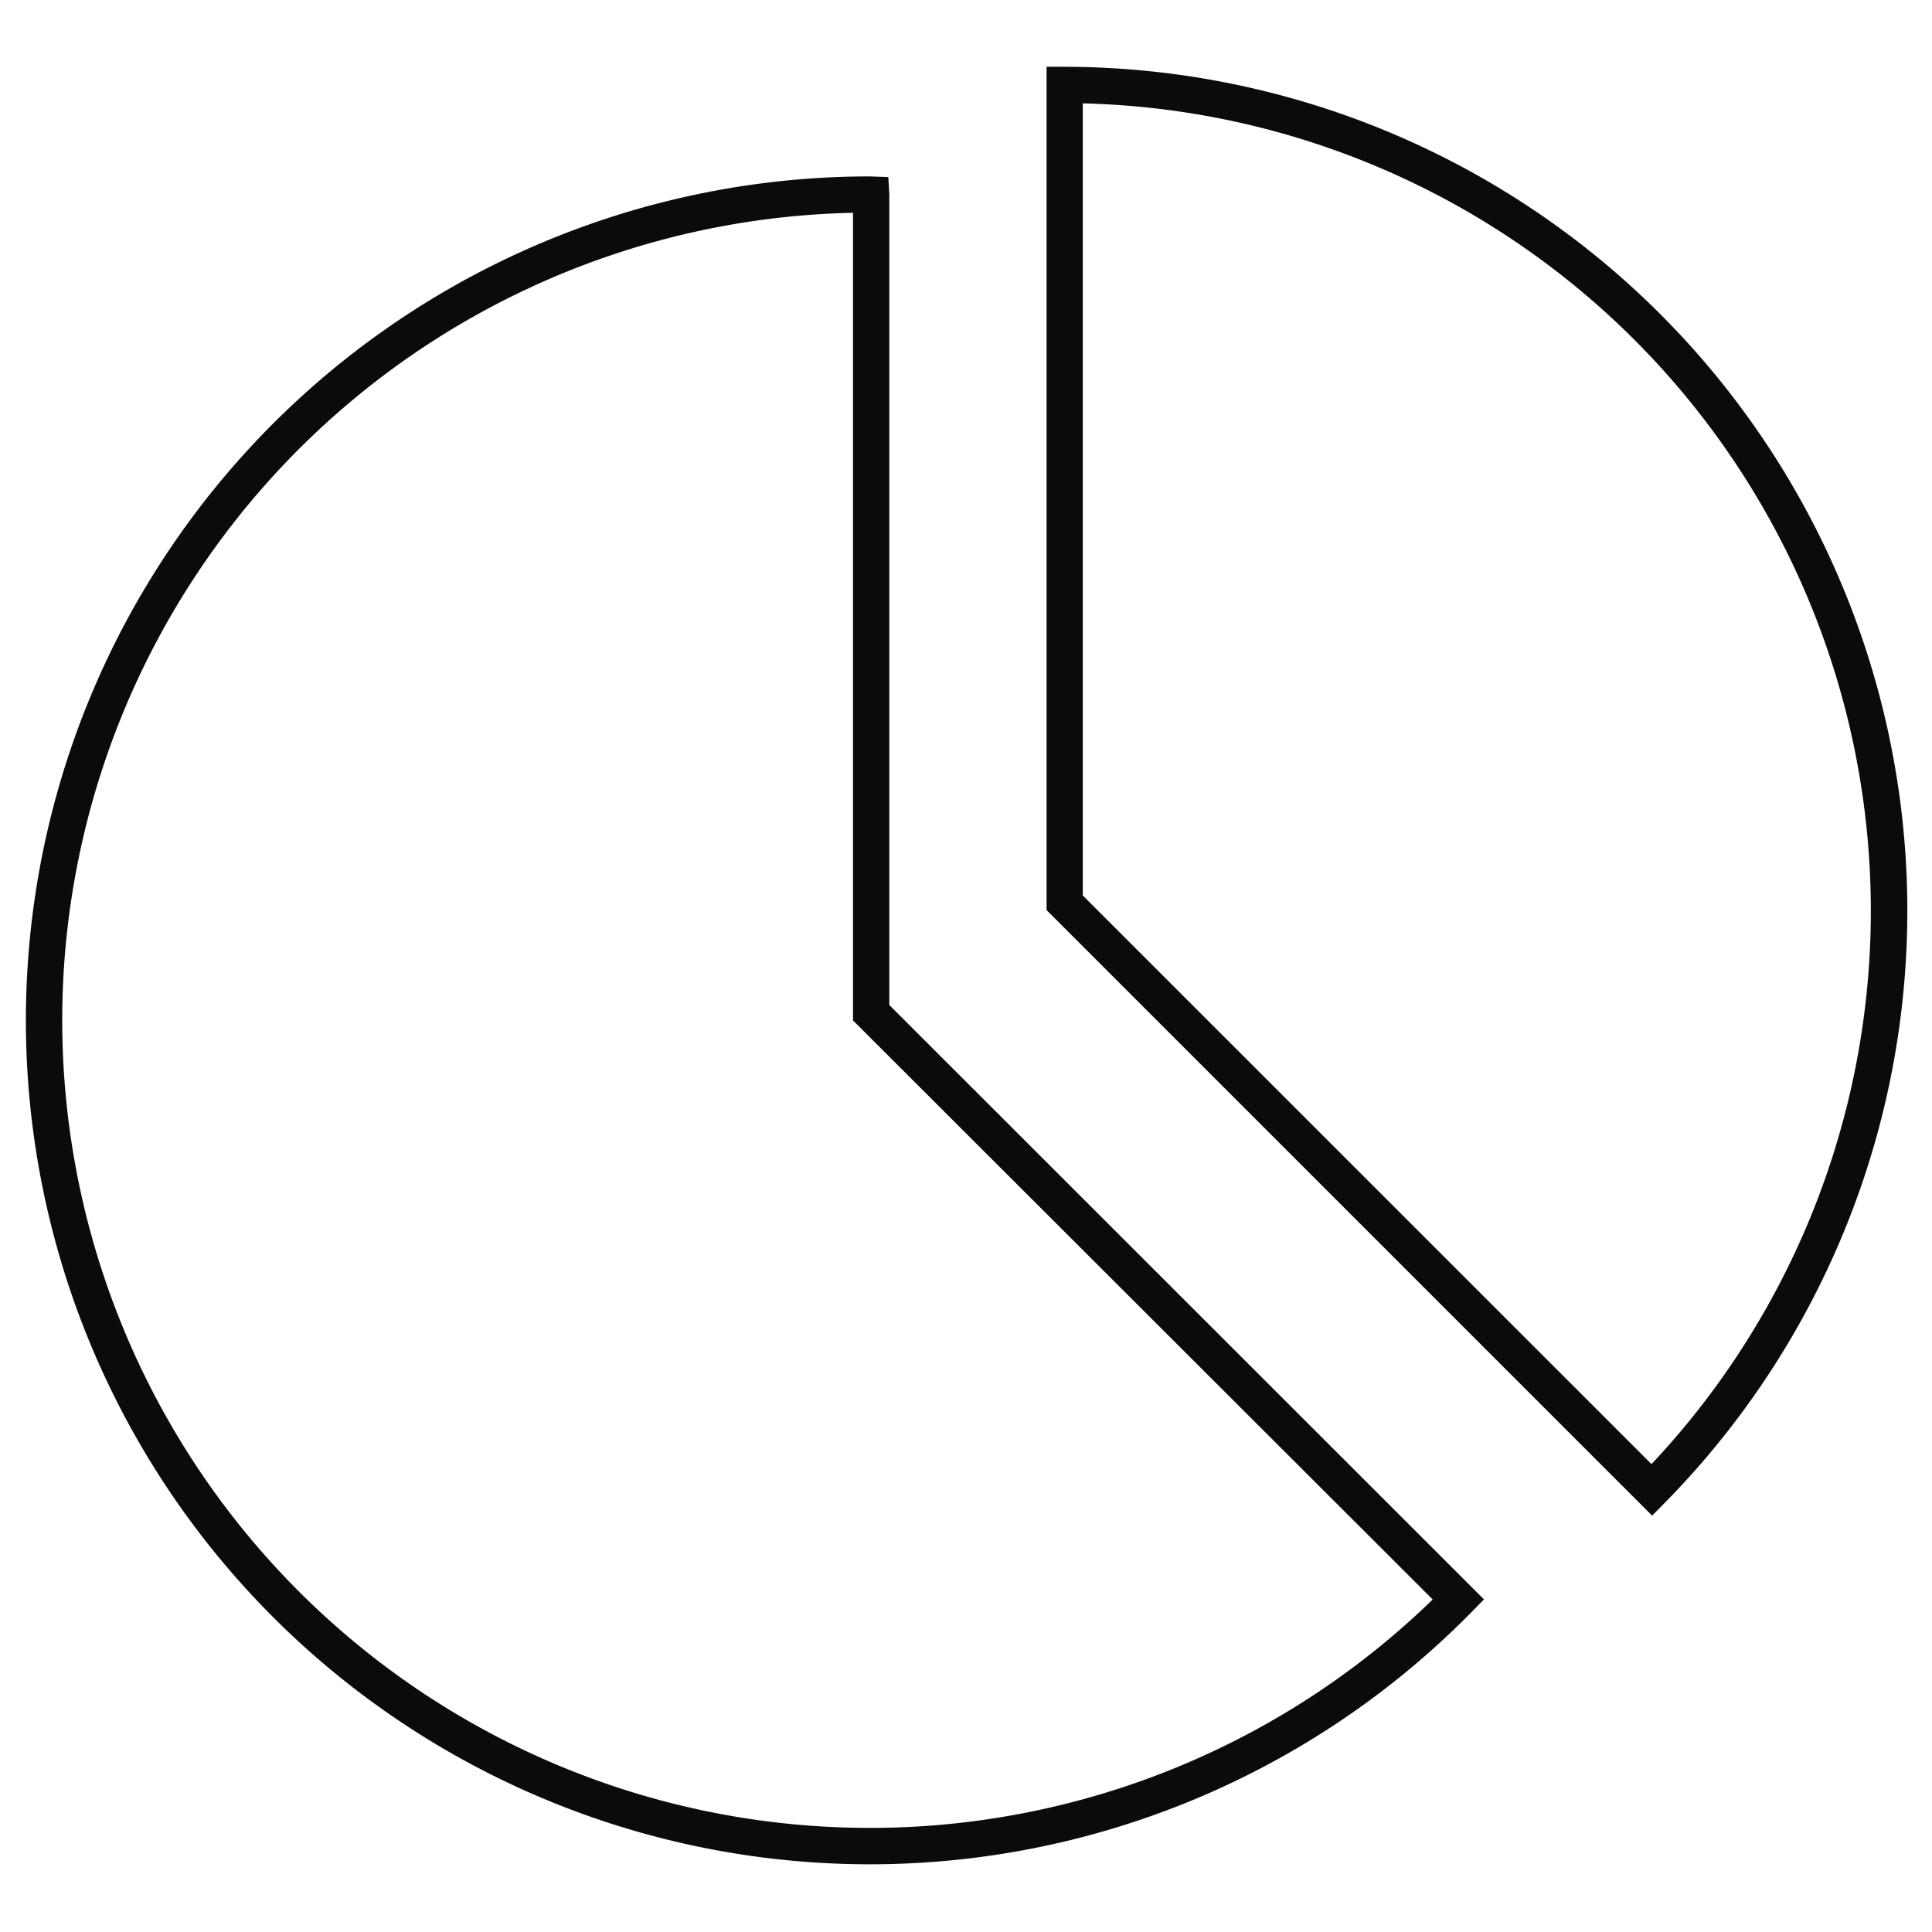 <svg xmlns="http://www.w3.org/2000/svg" xmlns:xlink="http://www.w3.org/1999/xlink" version="1.1" width="1000" height="1000" viewBox="0 0 1000 1000" xml:space="preserve">
<desc>Created with Fabric.js 3.5.0</desc>
<defs>
</defs>
<rect x="0" y="0" width="100%" height="100%" fill="rgba(255,255,255,0)"/>
<g transform="matrix(4.697 0 0 4.697 499.998 499.998)" id="9385">
<g style="" vector-effect="non-scaling-stroke">
		<g transform="matrix(1 0 0 1 -23.263 5.991)" id="GRAPHS">
<path style="stroke: none; stroke-width: 1; stroke-dasharray: none; stroke-linecap: butt; stroke-dashoffset: 0; stroke-linejoin: miter; stroke-miterlimit: 4; is-custom-font: none; font-file-url: none; fill: rgb(11,11,11); fill-rule: nonzero; opacity: 1;" transform=" translate(-120.737, -149.991)" d="M 135.55 59 l -0.11 -1.94 l -2.1 -0.07 a 93 93 0 1 0 66.35 158.23 l 1.39 -1.42 L 135.55 148.3 Z m 59.88 154.81 A 89 89 0 1 1 131.55 61 V 150 Z" stroke-linecap="round"/>
</g>
		<g transform="matrix(1 0 0 1 56.308 -19.26)" id="GRAPHS">
<path style="stroke: none; stroke-width: 1; stroke-dasharray: none; stroke-linecap: butt; stroke-dashoffset: 0; stroke-linejoin: miter; stroke-miterlimit: 4; is-custom-font: none; font-file-url: none; fill: rgb(11,11,11); fill-rule: nonzero; opacity: 1;" transform=" translate(-200.308, -124.74)" d="M 154.88 44.91 h -2 v 92.93 l 66.73 66.73 l 1.42 -1.44 A 93 93 0 0 0 154.88 44.91 Z m 64.68 154 l -62.69 -62.68 V 48.94 a 89 89 0 0 1 62.69 149.93 Z" stroke-linecap="round"/>
</g>
</g>
</g>
</svg>